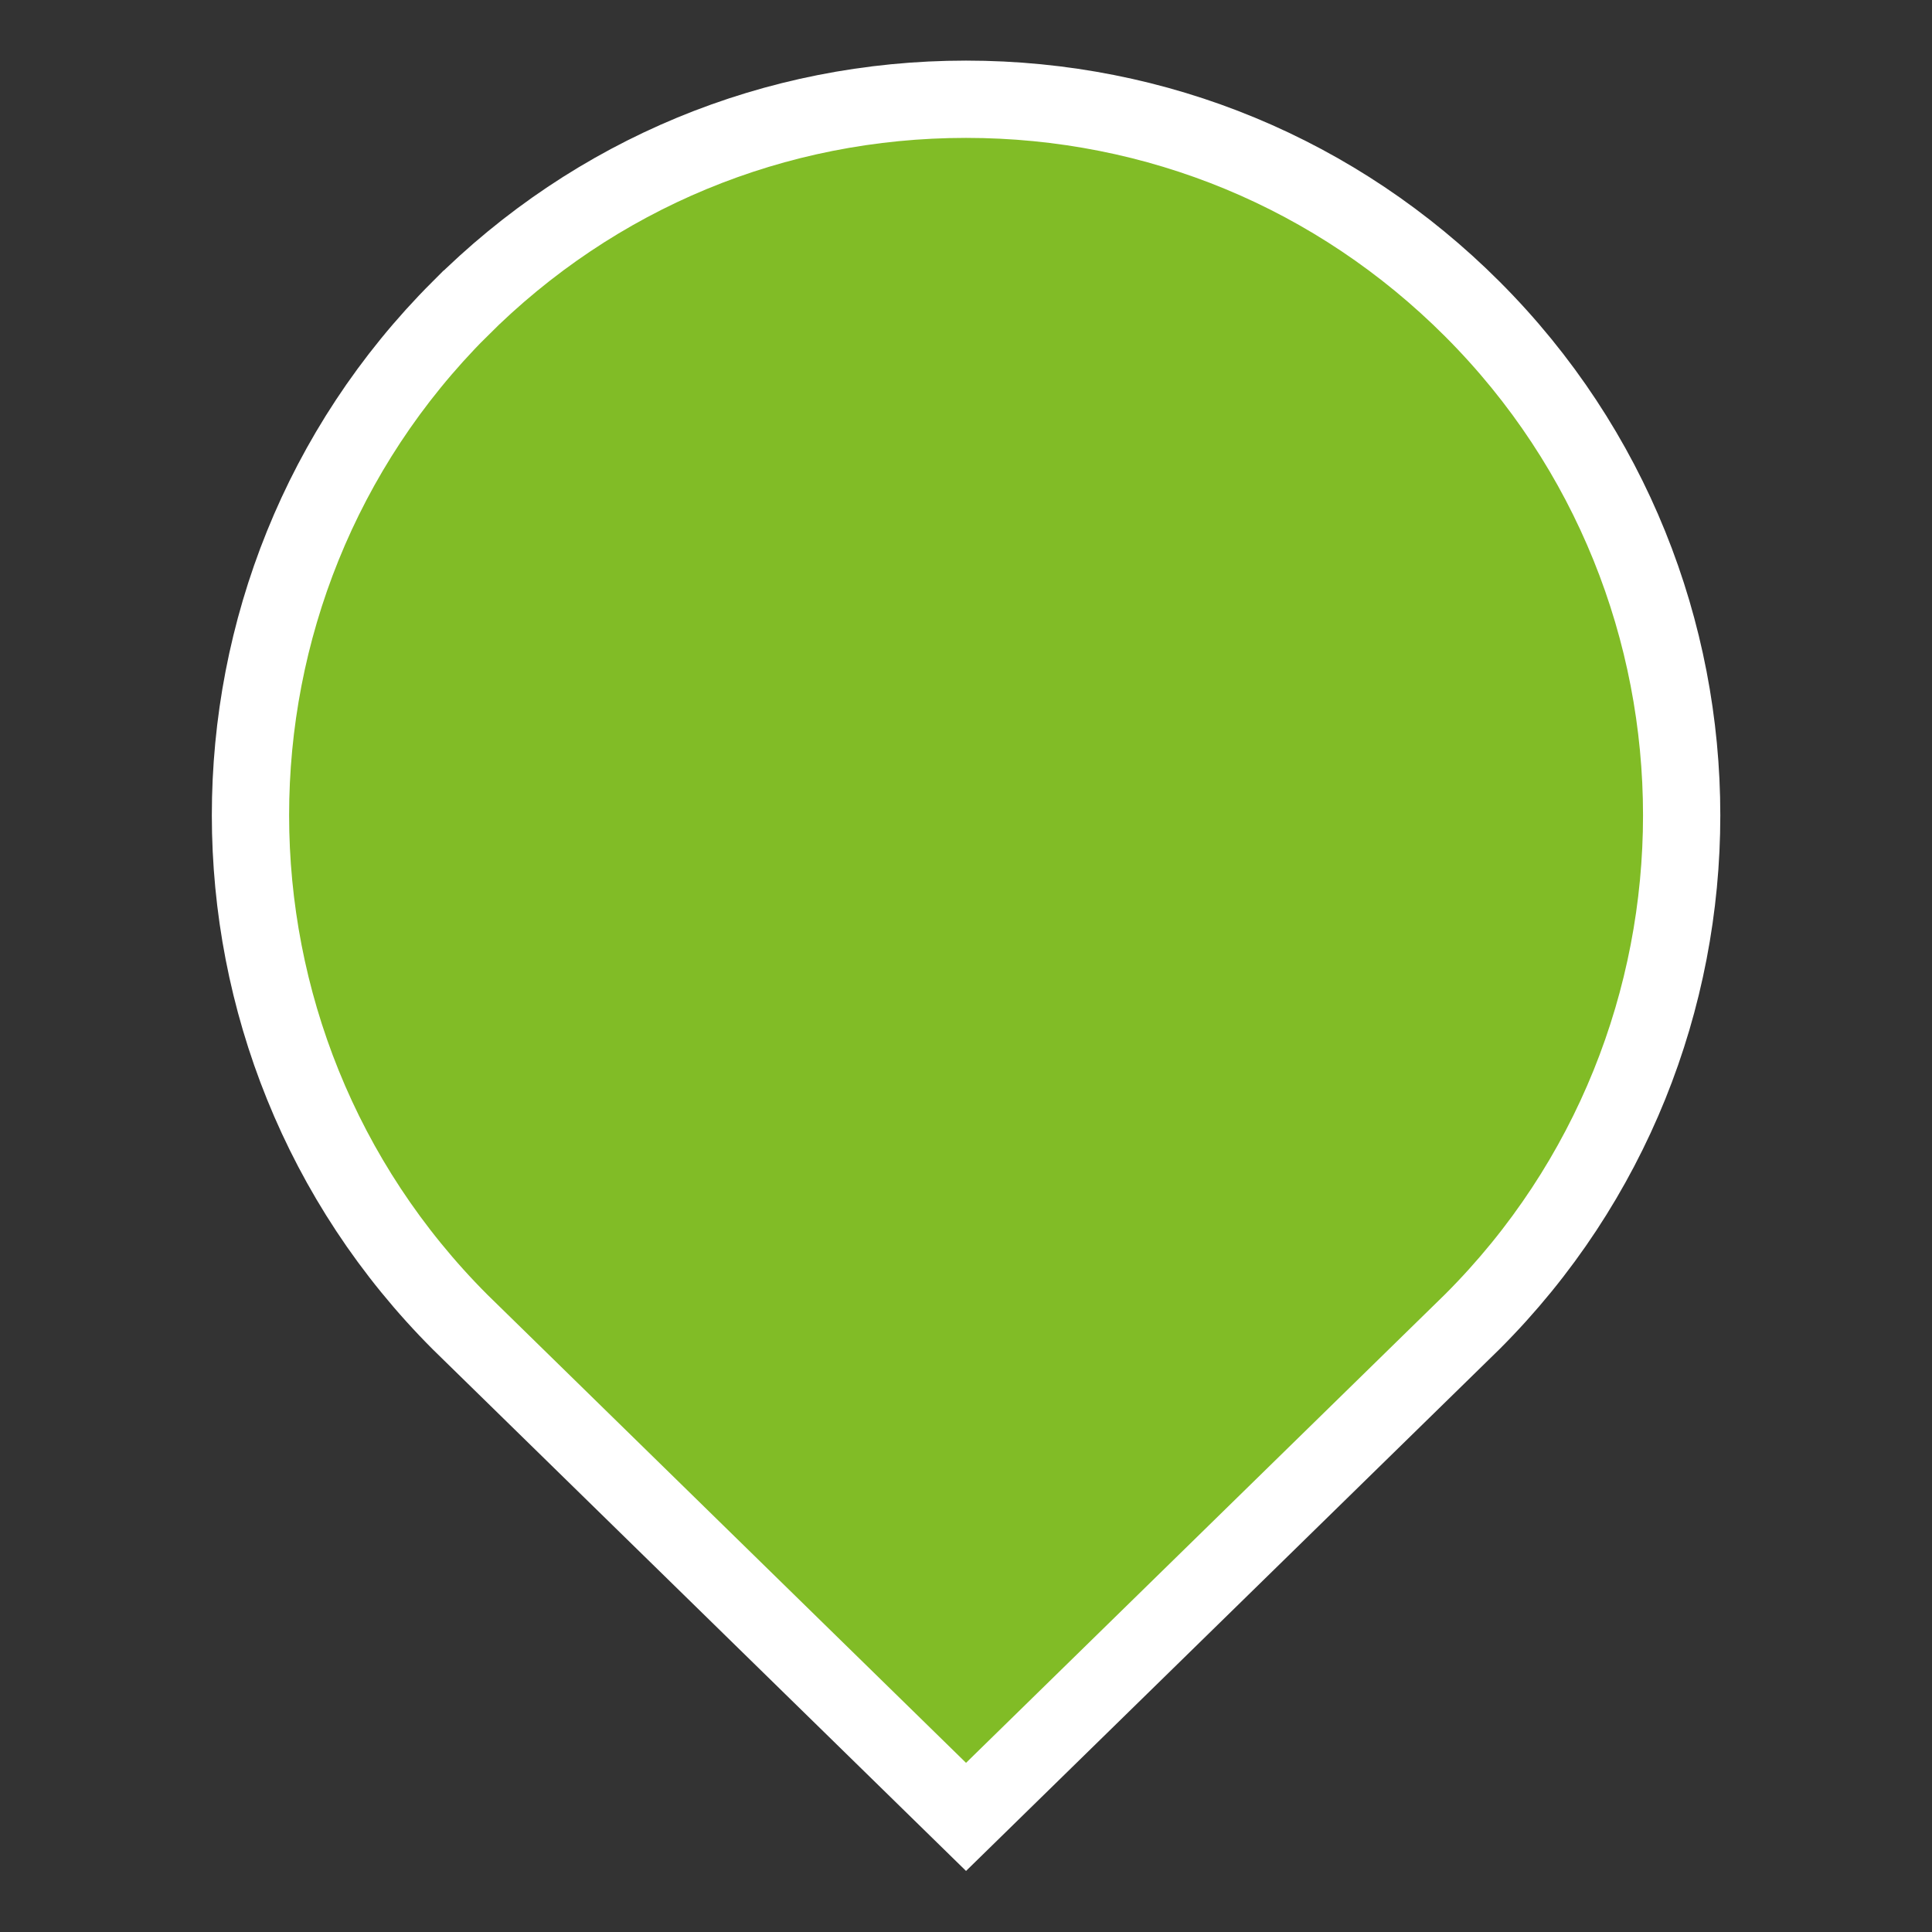 <svg width="100" height="100" viewBox="0 0 100 100" fill="none" xmlns="http://www.w3.org/2000/svg">
<rect x="0" y="0" width="100" height="100" fill="#333333" stroke="none"/>
<g clip-path="url(#clip0_1722_9179)">
<path d="M76.209 15.996L76.209 15.996C90.652 30.443 90.654 53.953 76.216 68.403L50.002 94.042L23.819 68.433C9.348 53.951 9.353 30.442 23.795 15.996L23.796 15.996C30.799 8.988 40.099 5.137 50.002 5.137C59.905 5.137 69.205 8.988 76.209 15.996Z" fill="#81BC26" stroke="white" stroke-width="4"/>
</g>
<defs>
<clipPath id="clip0_1722_9179">
<rect width="93.75" height="93.75" fill="white" transform="translate(3.125 3.125)"/>
</clipPath>
</defs>
</svg>
